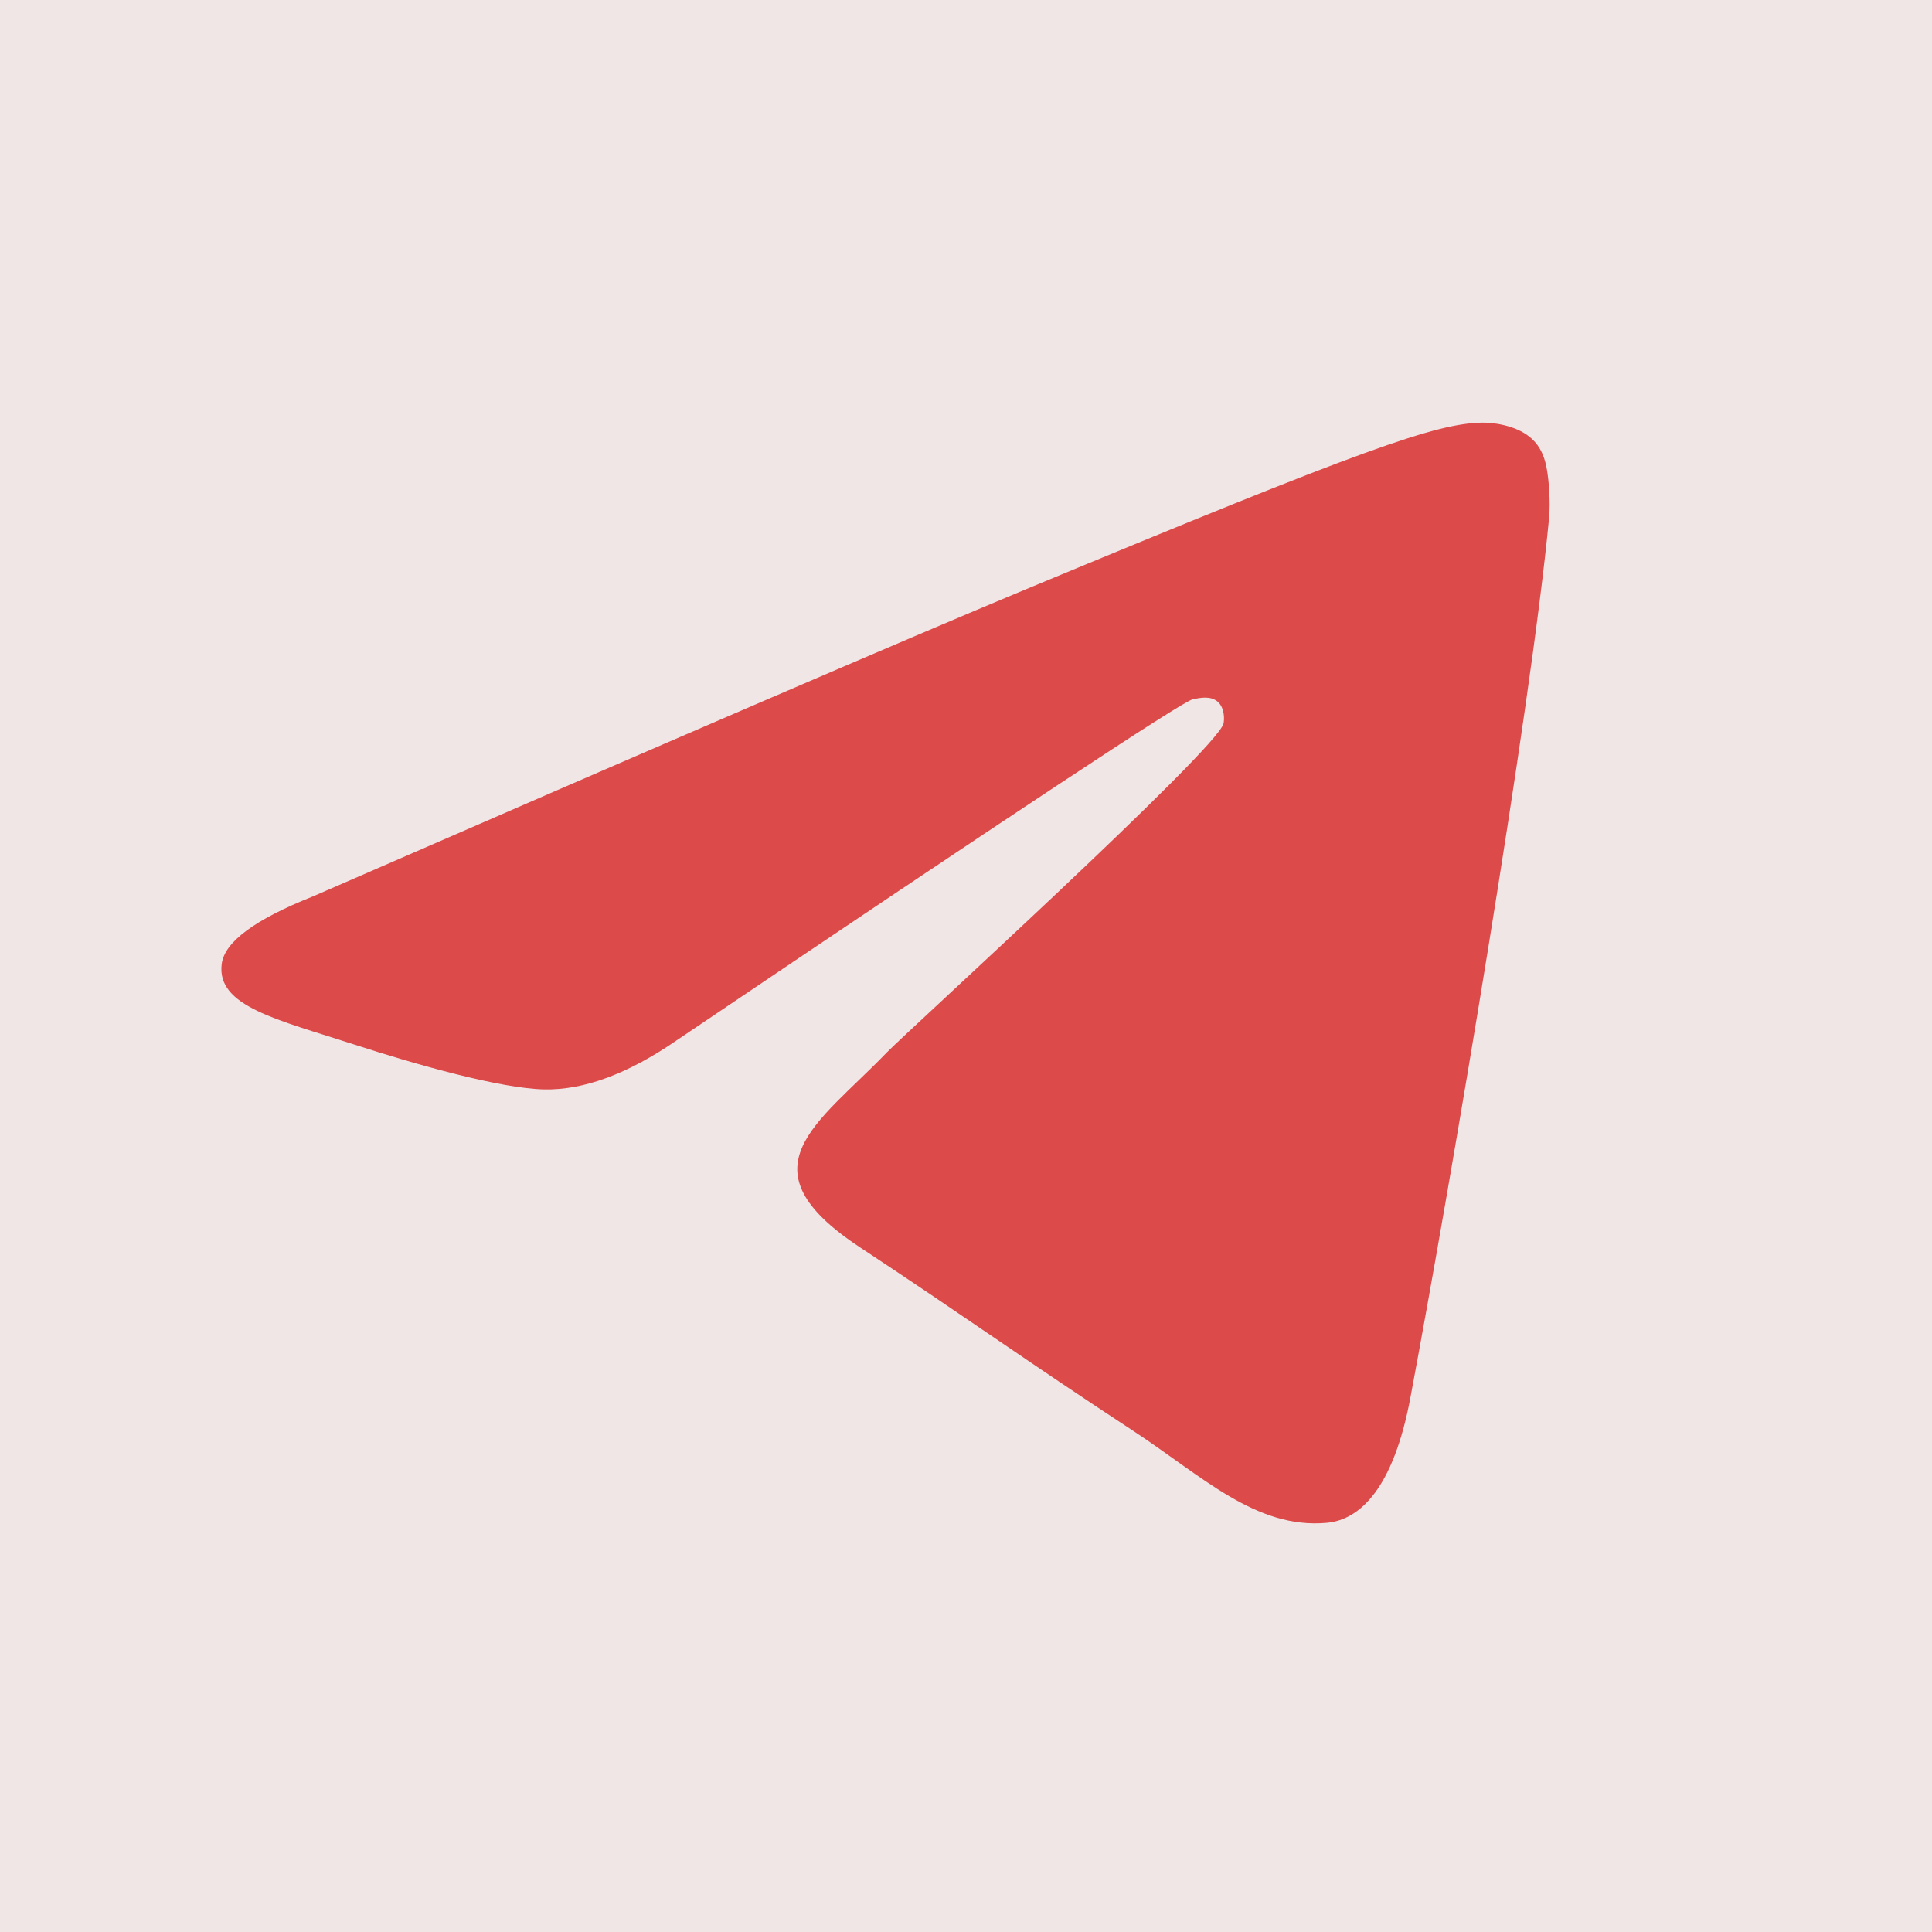 <?xml version="1.0" encoding="UTF-8"?> <svg xmlns="http://www.w3.org/2000/svg" width="24" height="24" viewBox="0 0 24 24" fill="none"><rect width="24" height="24" fill="#F1E6E6"></rect><path fill-rule="evenodd" clip-rule="evenodd" d="M3.884 11.137C8.313 9.207 11.267 7.935 12.745 7.32C16.964 5.565 17.841 5.26 18.412 5.25C18.538 5.248 18.819 5.279 19.001 5.427C19.155 5.551 19.197 5.72 19.217 5.838C19.238 5.956 19.263 6.226 19.243 6.436C19.014 8.839 18.025 14.669 17.521 17.36C17.308 18.498 16.889 18.88 16.483 18.917C15.601 18.998 14.931 18.334 14.076 17.774C12.739 16.898 11.983 16.352 10.685 15.496C9.185 14.508 10.158 13.965 11.013 13.077C11.236 12.844 15.124 9.308 15.199 8.988C15.209 8.947 15.217 8.798 15.129 8.719C15.04 8.64 14.909 8.667 14.814 8.688C14.68 8.719 12.544 10.131 8.405 12.924C7.799 13.341 7.25 13.544 6.758 13.533C6.215 13.521 5.172 13.226 4.396 12.974C3.444 12.665 2.688 12.501 2.754 11.976C2.788 11.702 3.165 11.423 3.884 11.137Z" fill="#DD4A4A"></path></svg> 